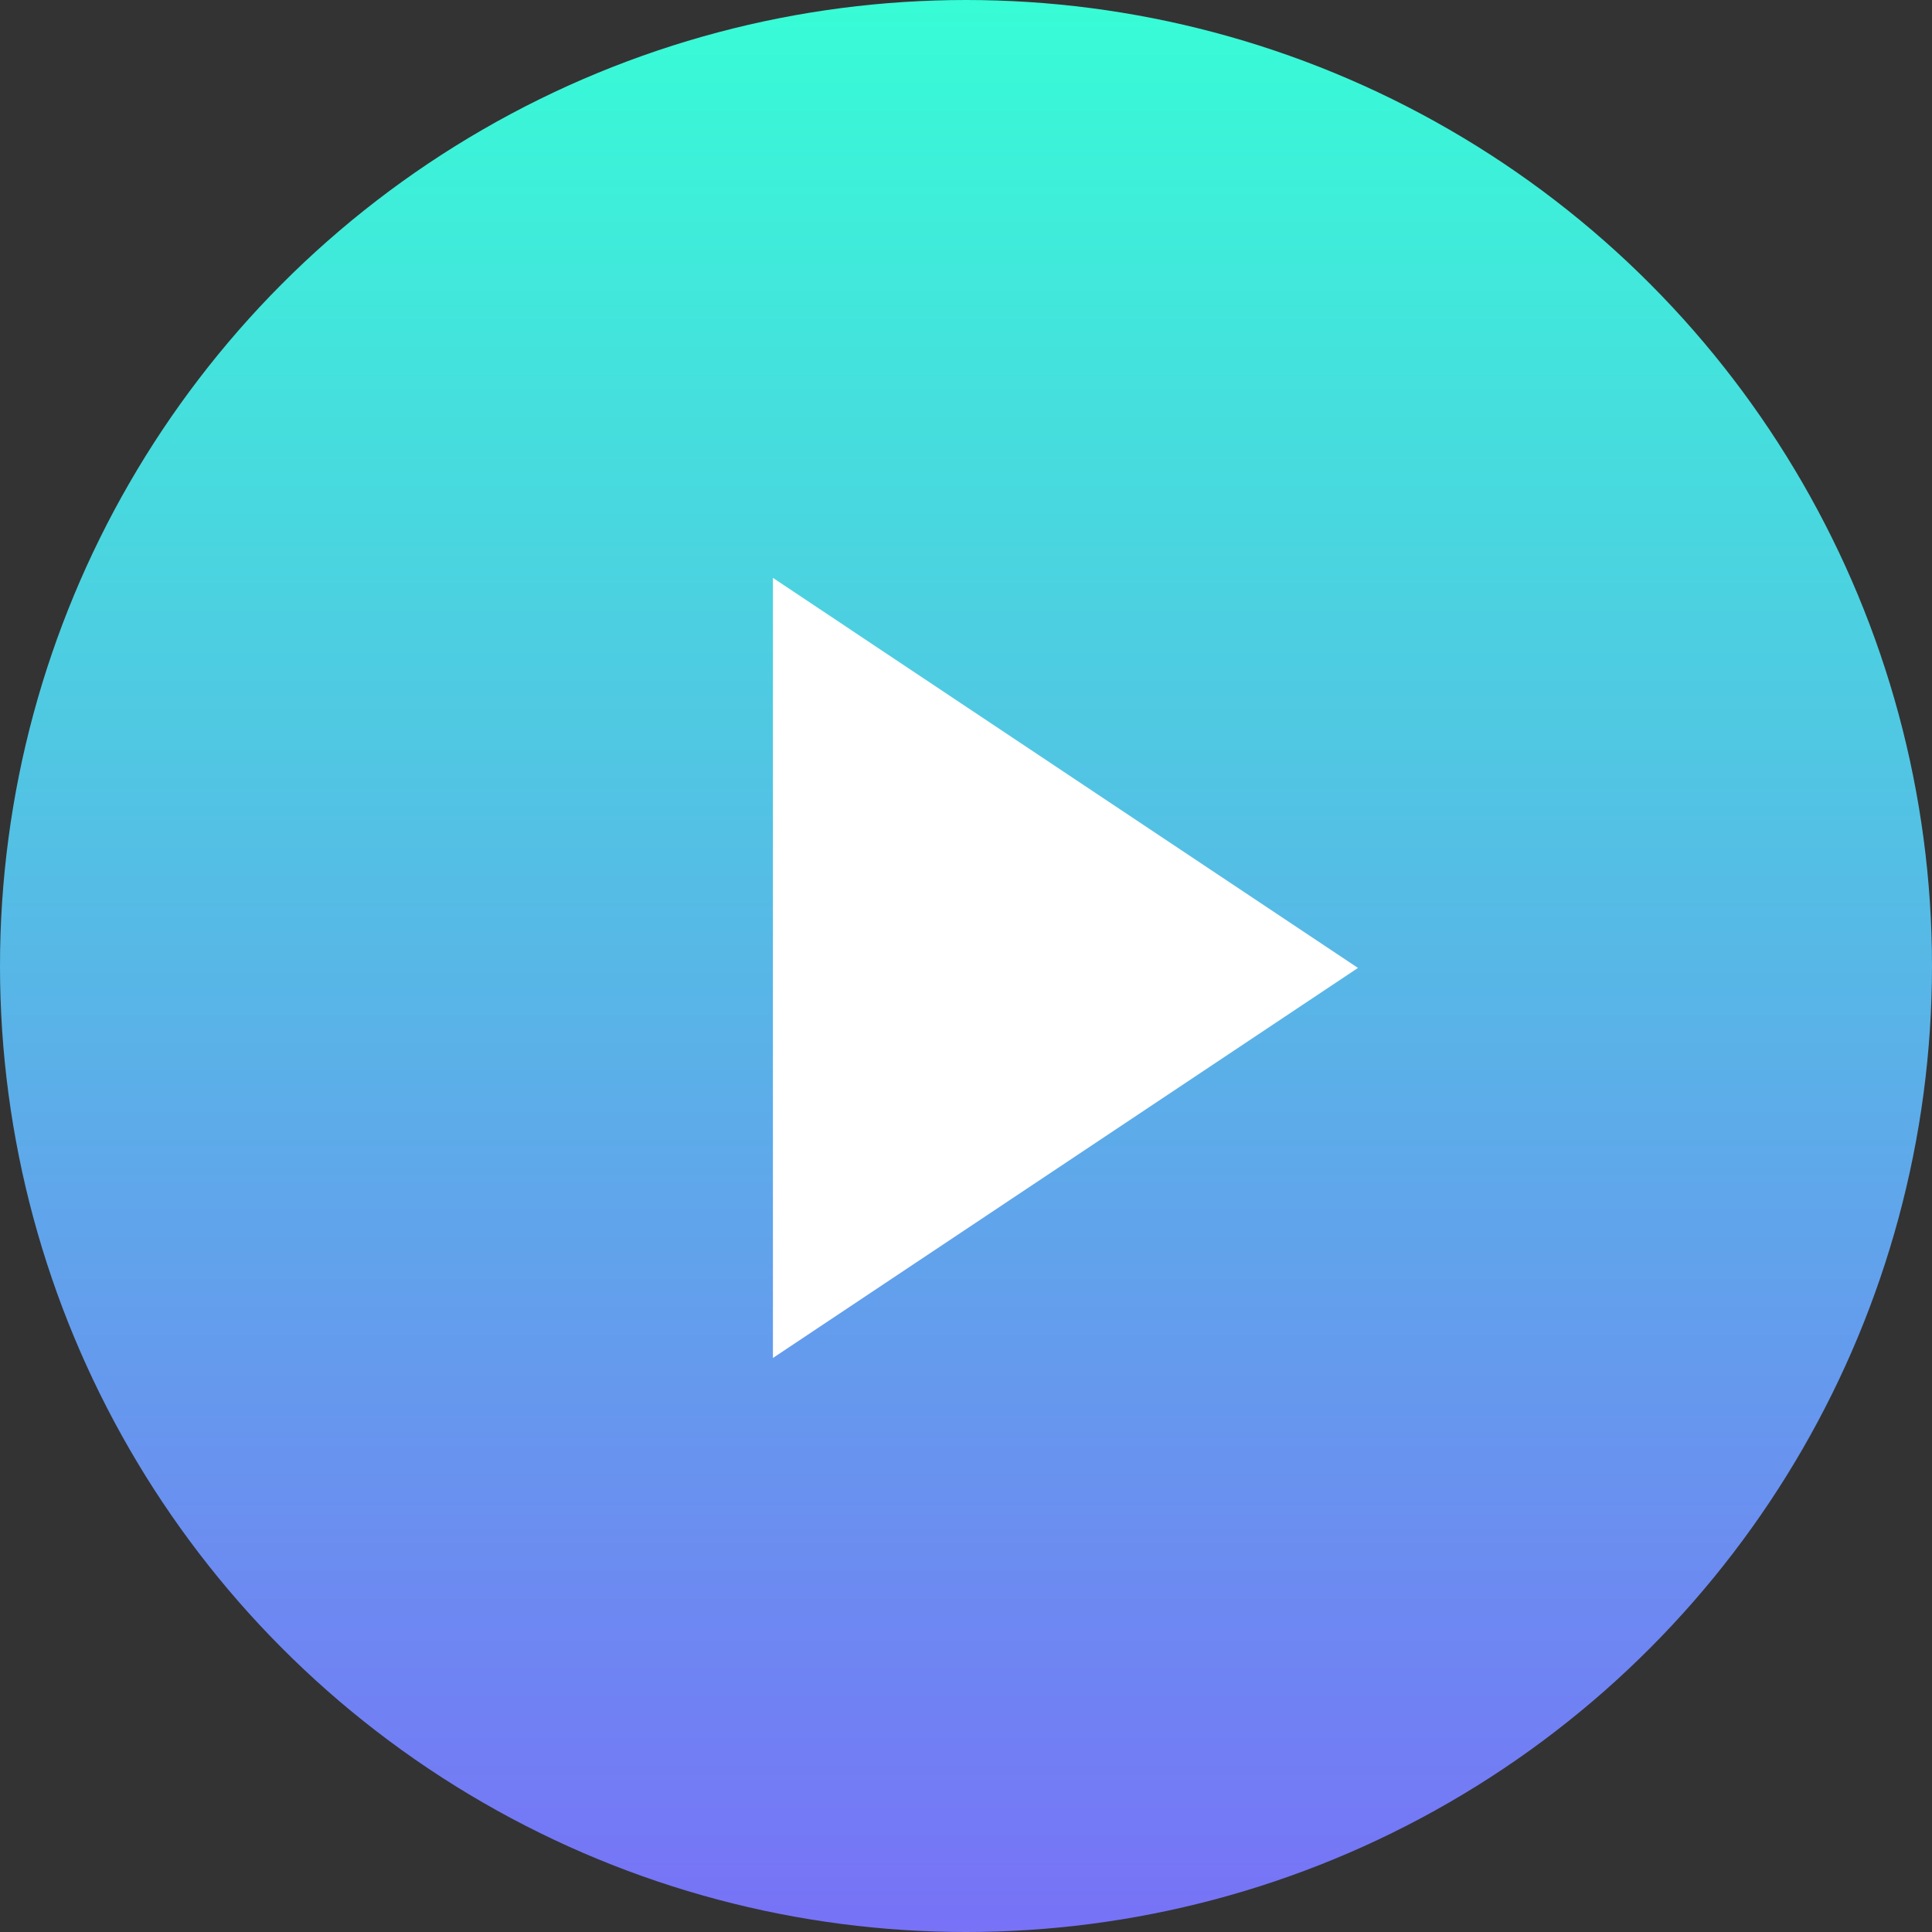 <svg xmlns="http://www.w3.org/2000/svg" xmlns:xlink="http://www.w3.org/1999/xlink" width="45" height="45" viewBox="0 0 45 45">
  <rect x="0" y="0" width="45" height="45" fill="#333333" stroke="none"/>
  <defs>
    <linearGradient id="linear-gradient" x1="0.5" x2="0.5" y2="1" gradientUnits="objectBoundingBox">
      <stop offset="0" stop-color="#37fdd6"/>
      <stop offset="1" stop-color="#7871f7"/>
    </linearGradient>
  </defs>
  <g id="Group_9230" data-name="Group 9230" transform="translate(-1242.138 -457.138)">
    <circle id="Ellipse_59" data-name="Ellipse 59" cx="22.5" cy="22.5" r="22.5" transform="translate(1242.138 457.138)" fill="url(#linear-gradient)"/>
    <path id="Path_4769" data-name="Path 4769" d="M10,8l13.627,9.085L10,26.17Z" transform="translate(1250.141 462.598)" fill="#fff"/>
  </g>
</svg>

